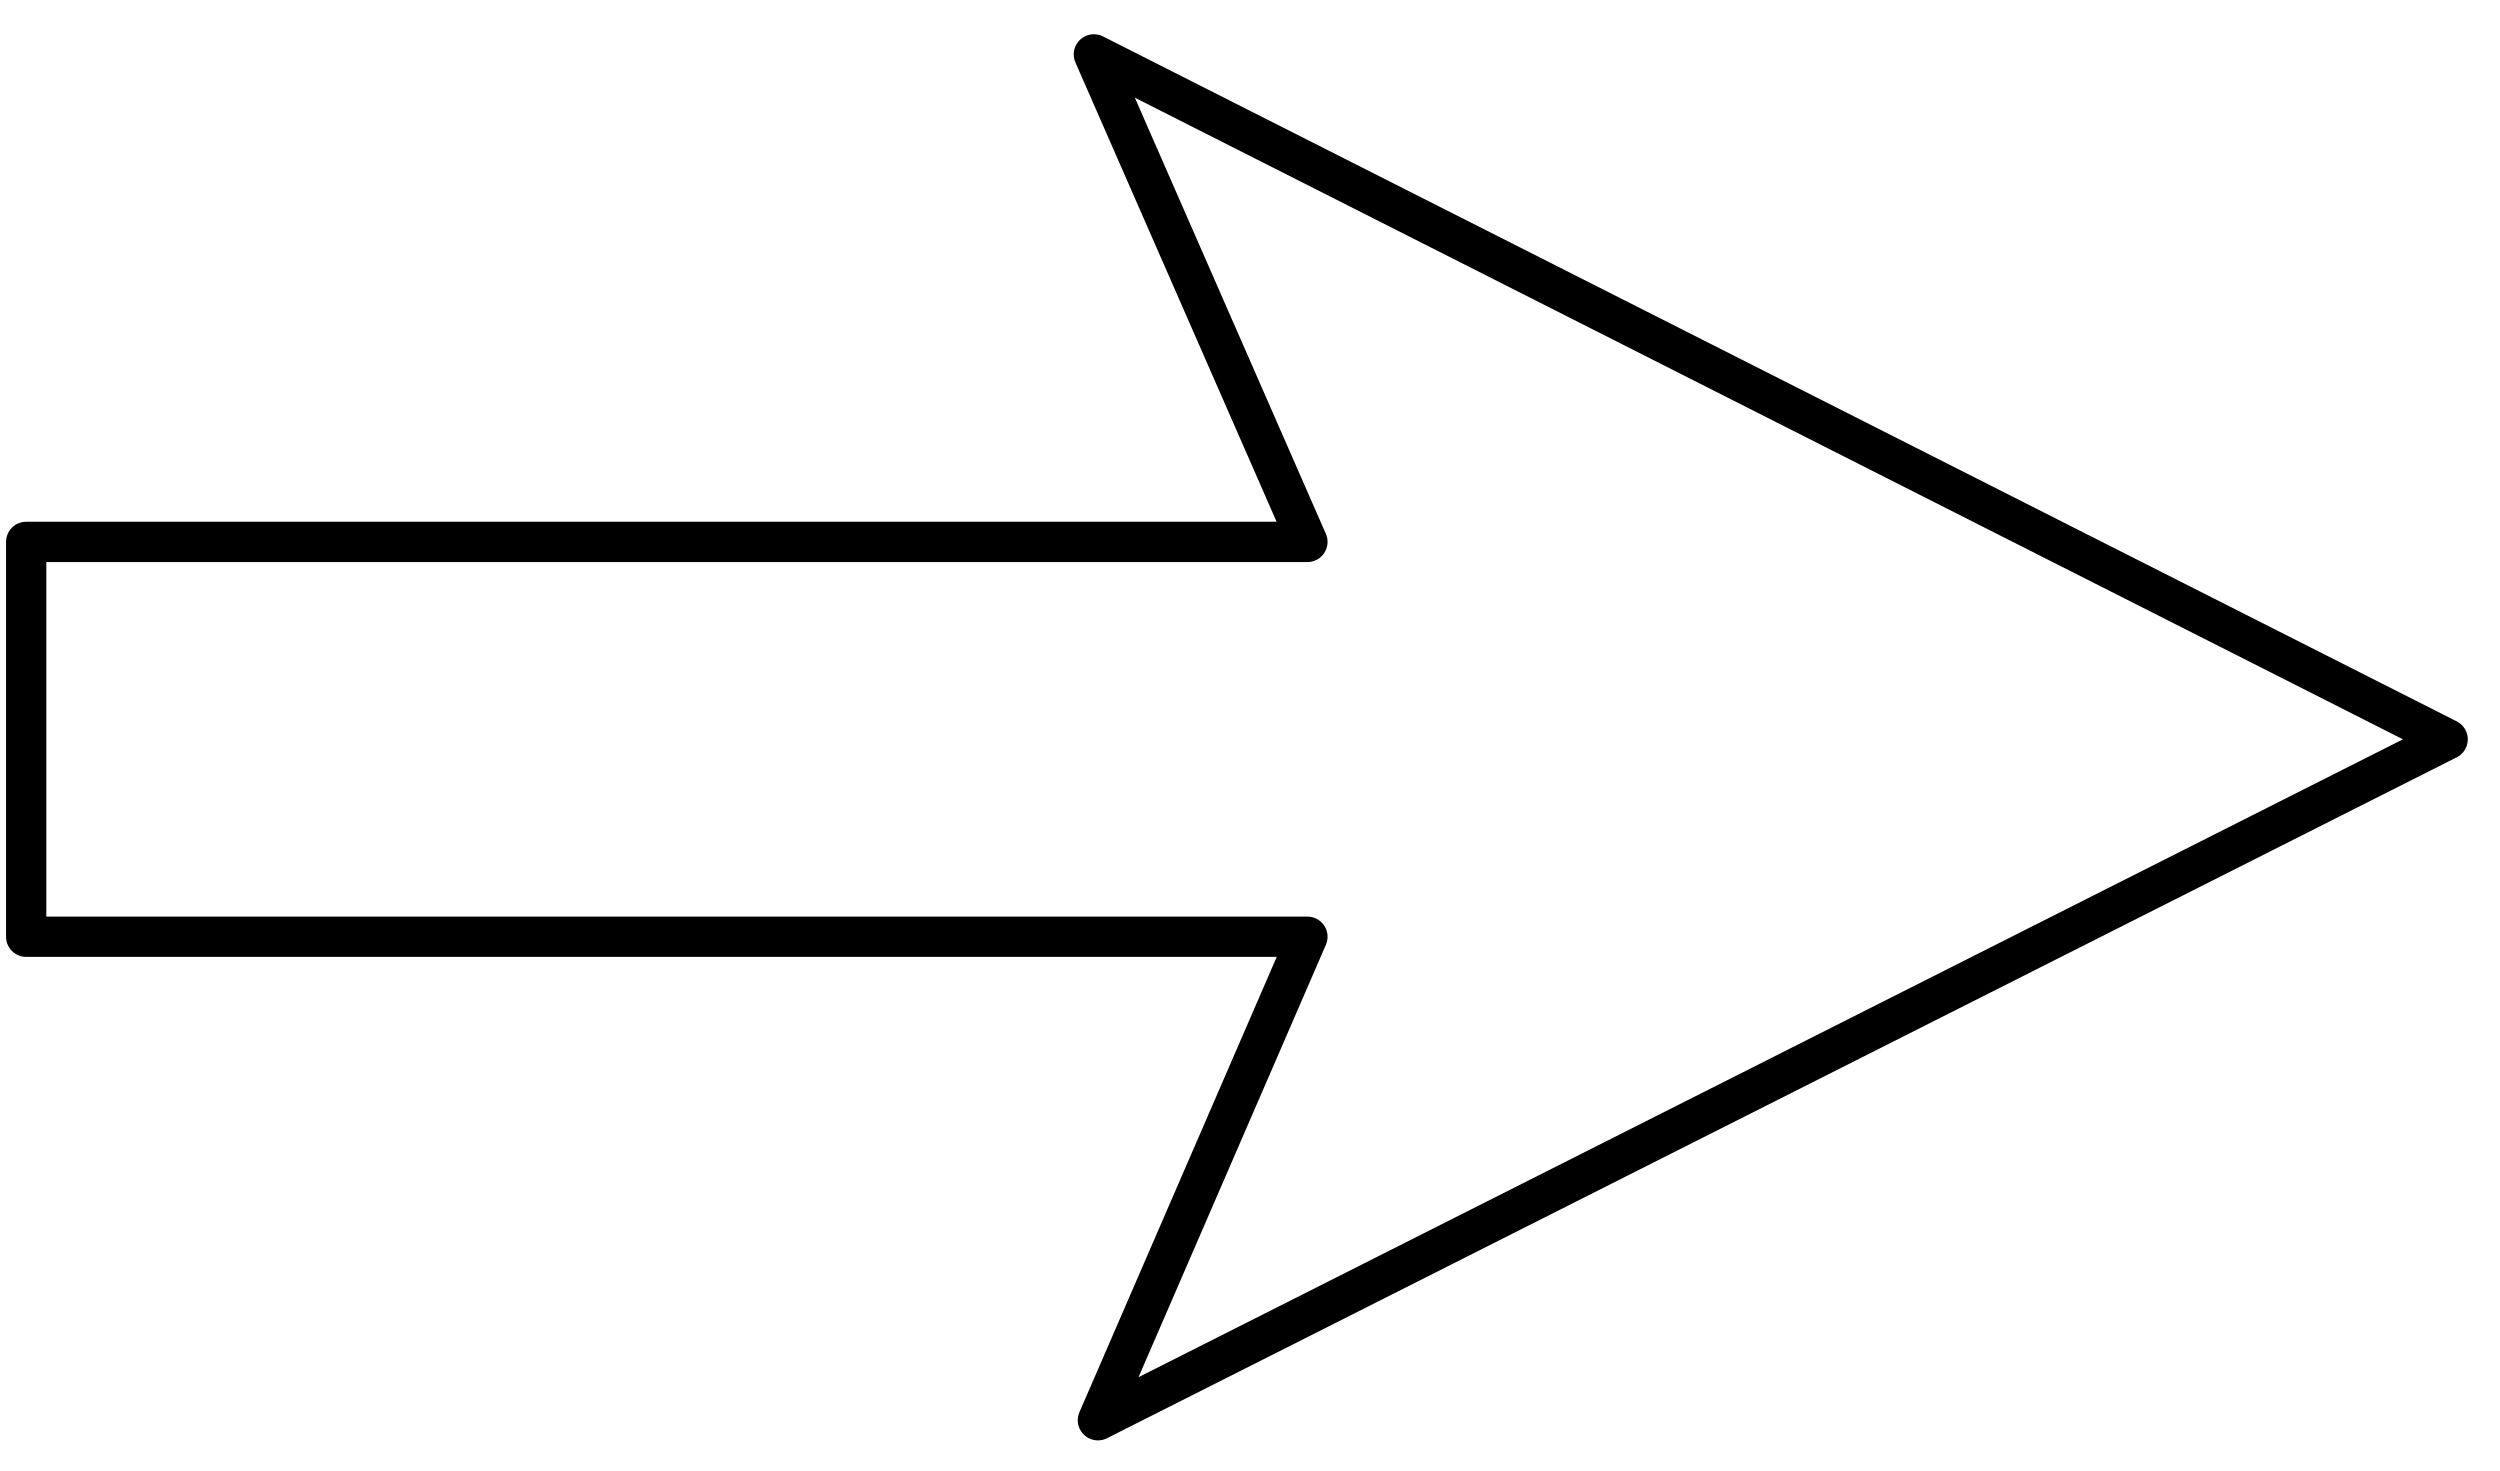 <svg xmlns="http://www.w3.org/2000/svg" width="82.733" height="48.667" fill-rule="evenodd" stroke-linecap="round" preserveAspectRatio="none" viewBox="0 0 1241 730"><style>.brush0{fill:#fff}.pen0{stroke:#000;stroke-width:1;stroke-linejoin:round}</style><path fill="none" d="M1215 367 543 27l106 242H13v196h636L545 705l670-338" style="stroke:#000;stroke-width:20;stroke-linejoin:round"/></svg>
